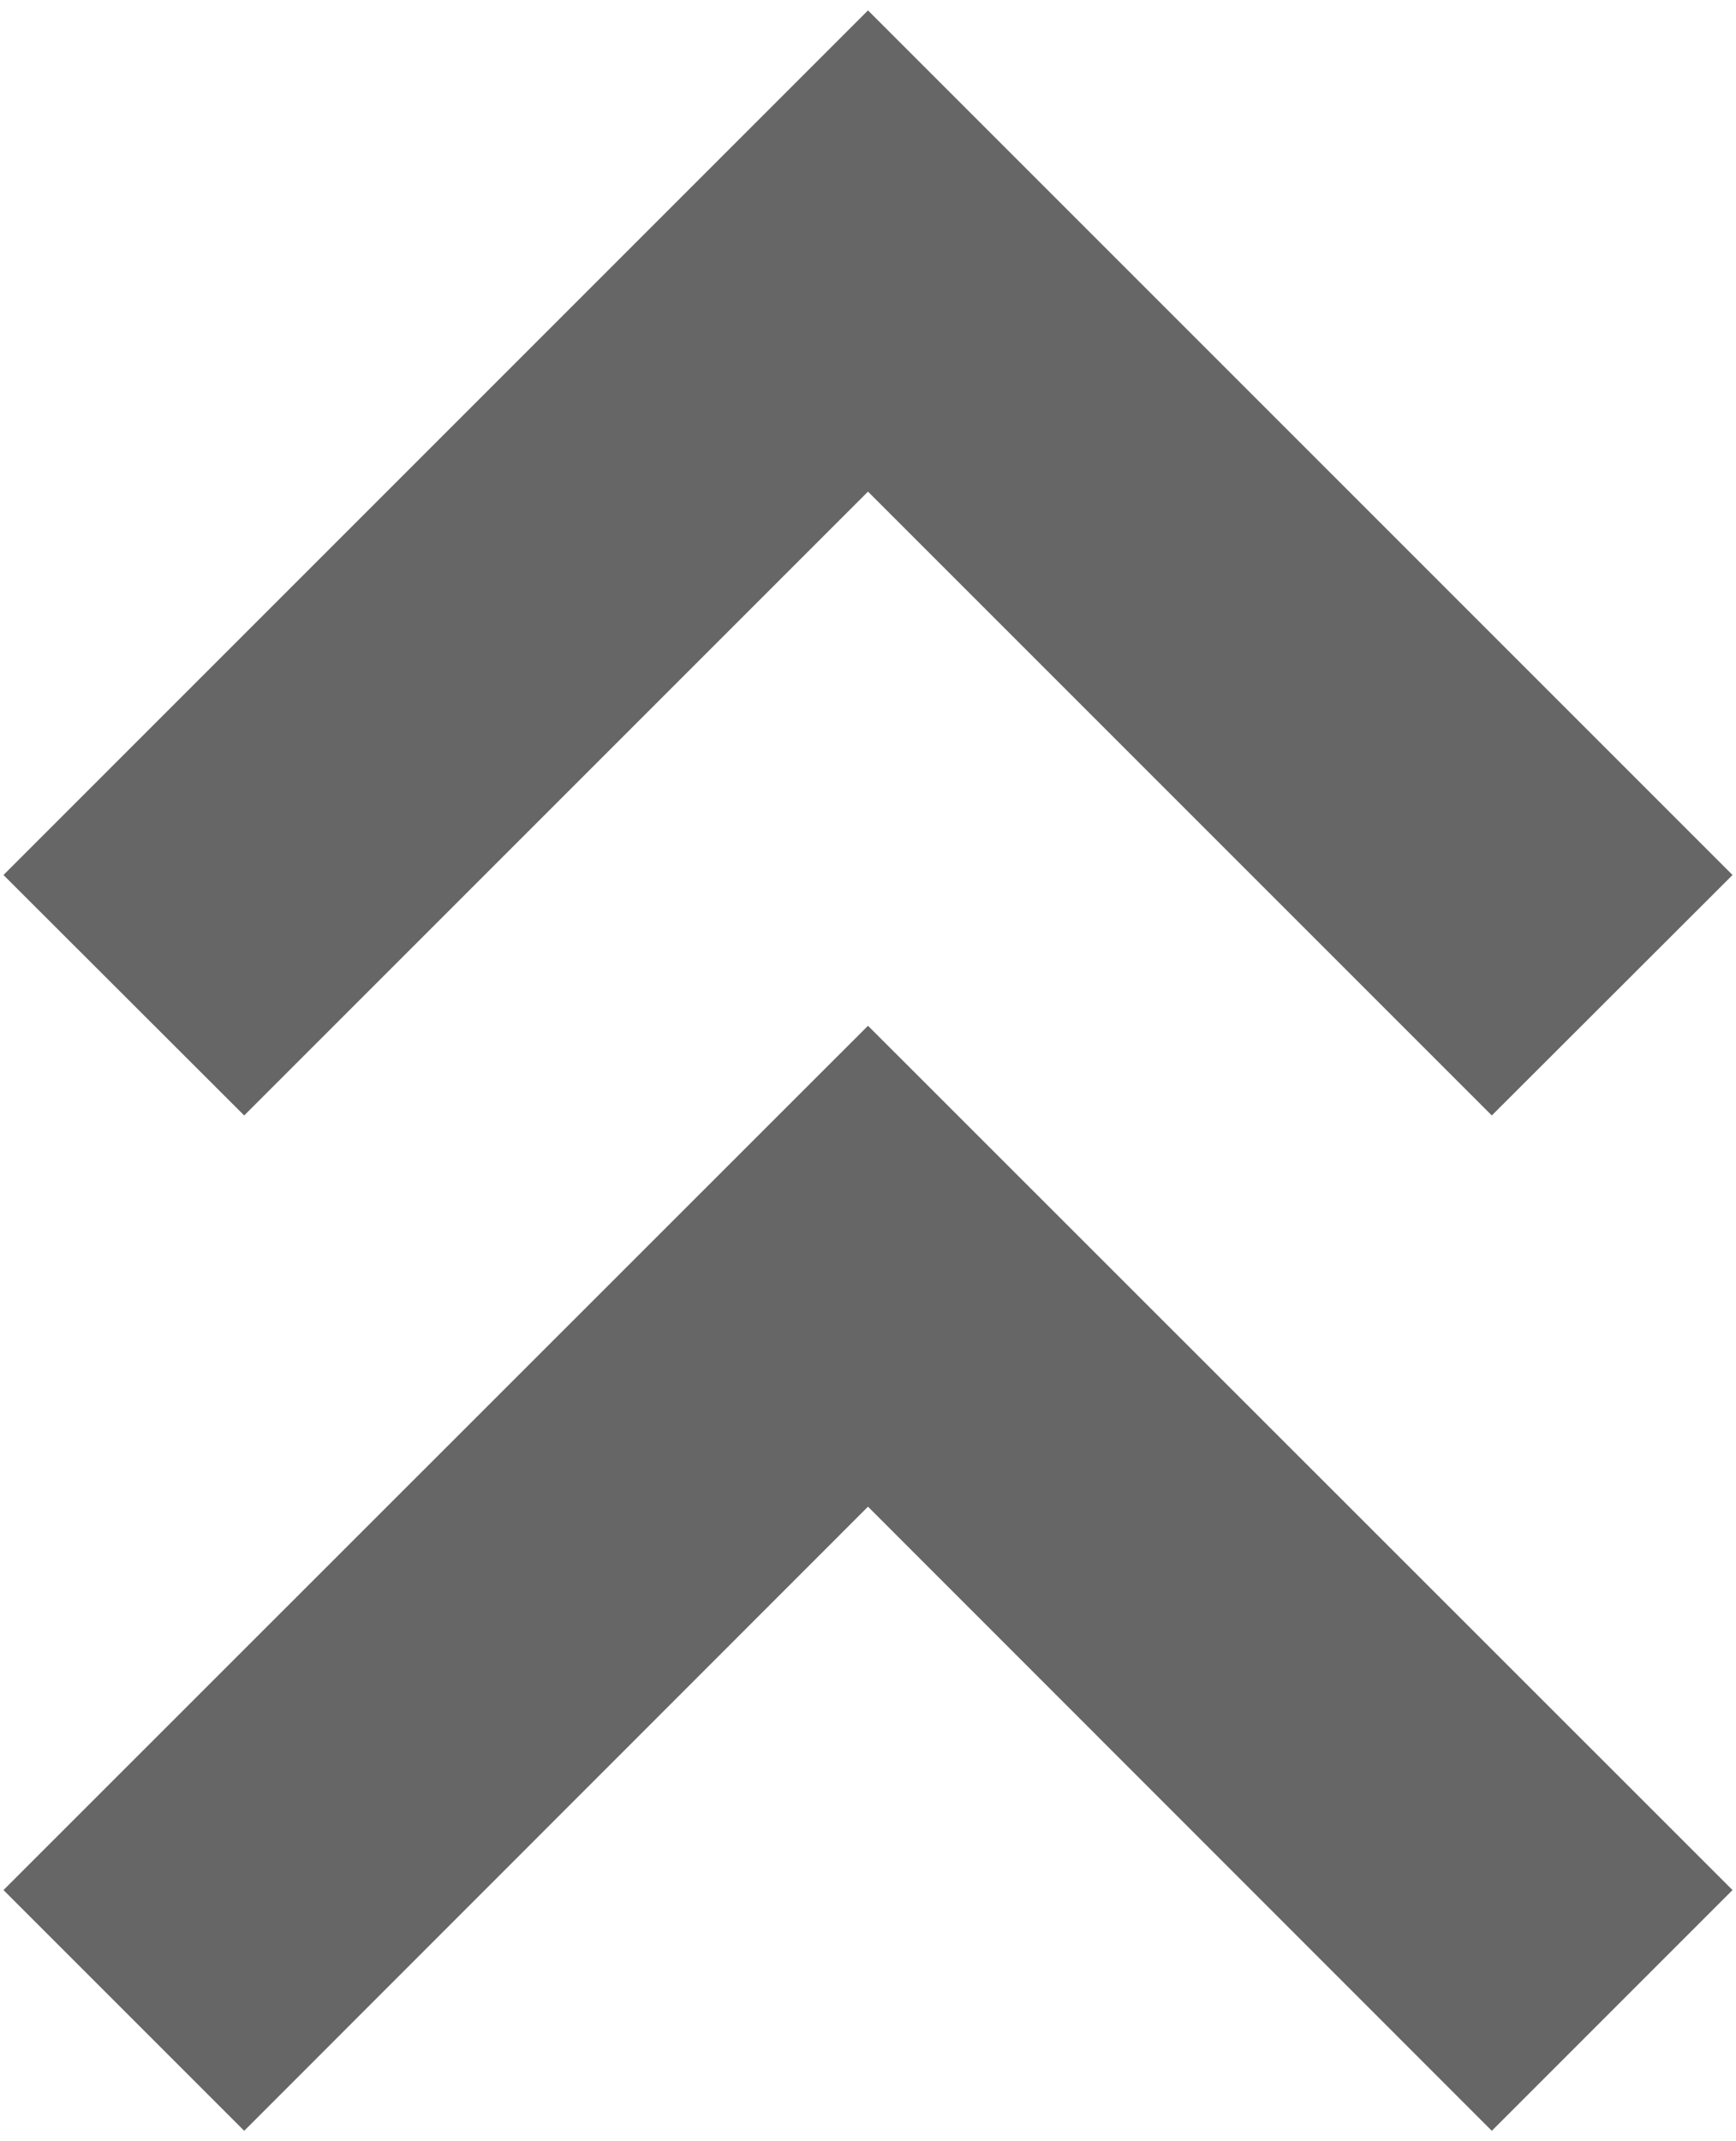 <?xml version="1.0" encoding="UTF-8"?><svg id="_レイヤー_1" xmlns="http://www.w3.org/2000/svg" viewBox="0 0 60 74"><defs><style>.cls-1{fill:#666;}</style></defs><polygon class="cls-1" points="8.44 38.55 .12 30.24 30 .36 59.88 30.24 51.56 38.55 30 16.99 8.44 38.55"/><polygon class="cls-1" points="8.44 73.64 .12 65.32 30 35.45 59.88 65.32 51.56 73.64 30 52.07 8.44 73.64"/></svg>